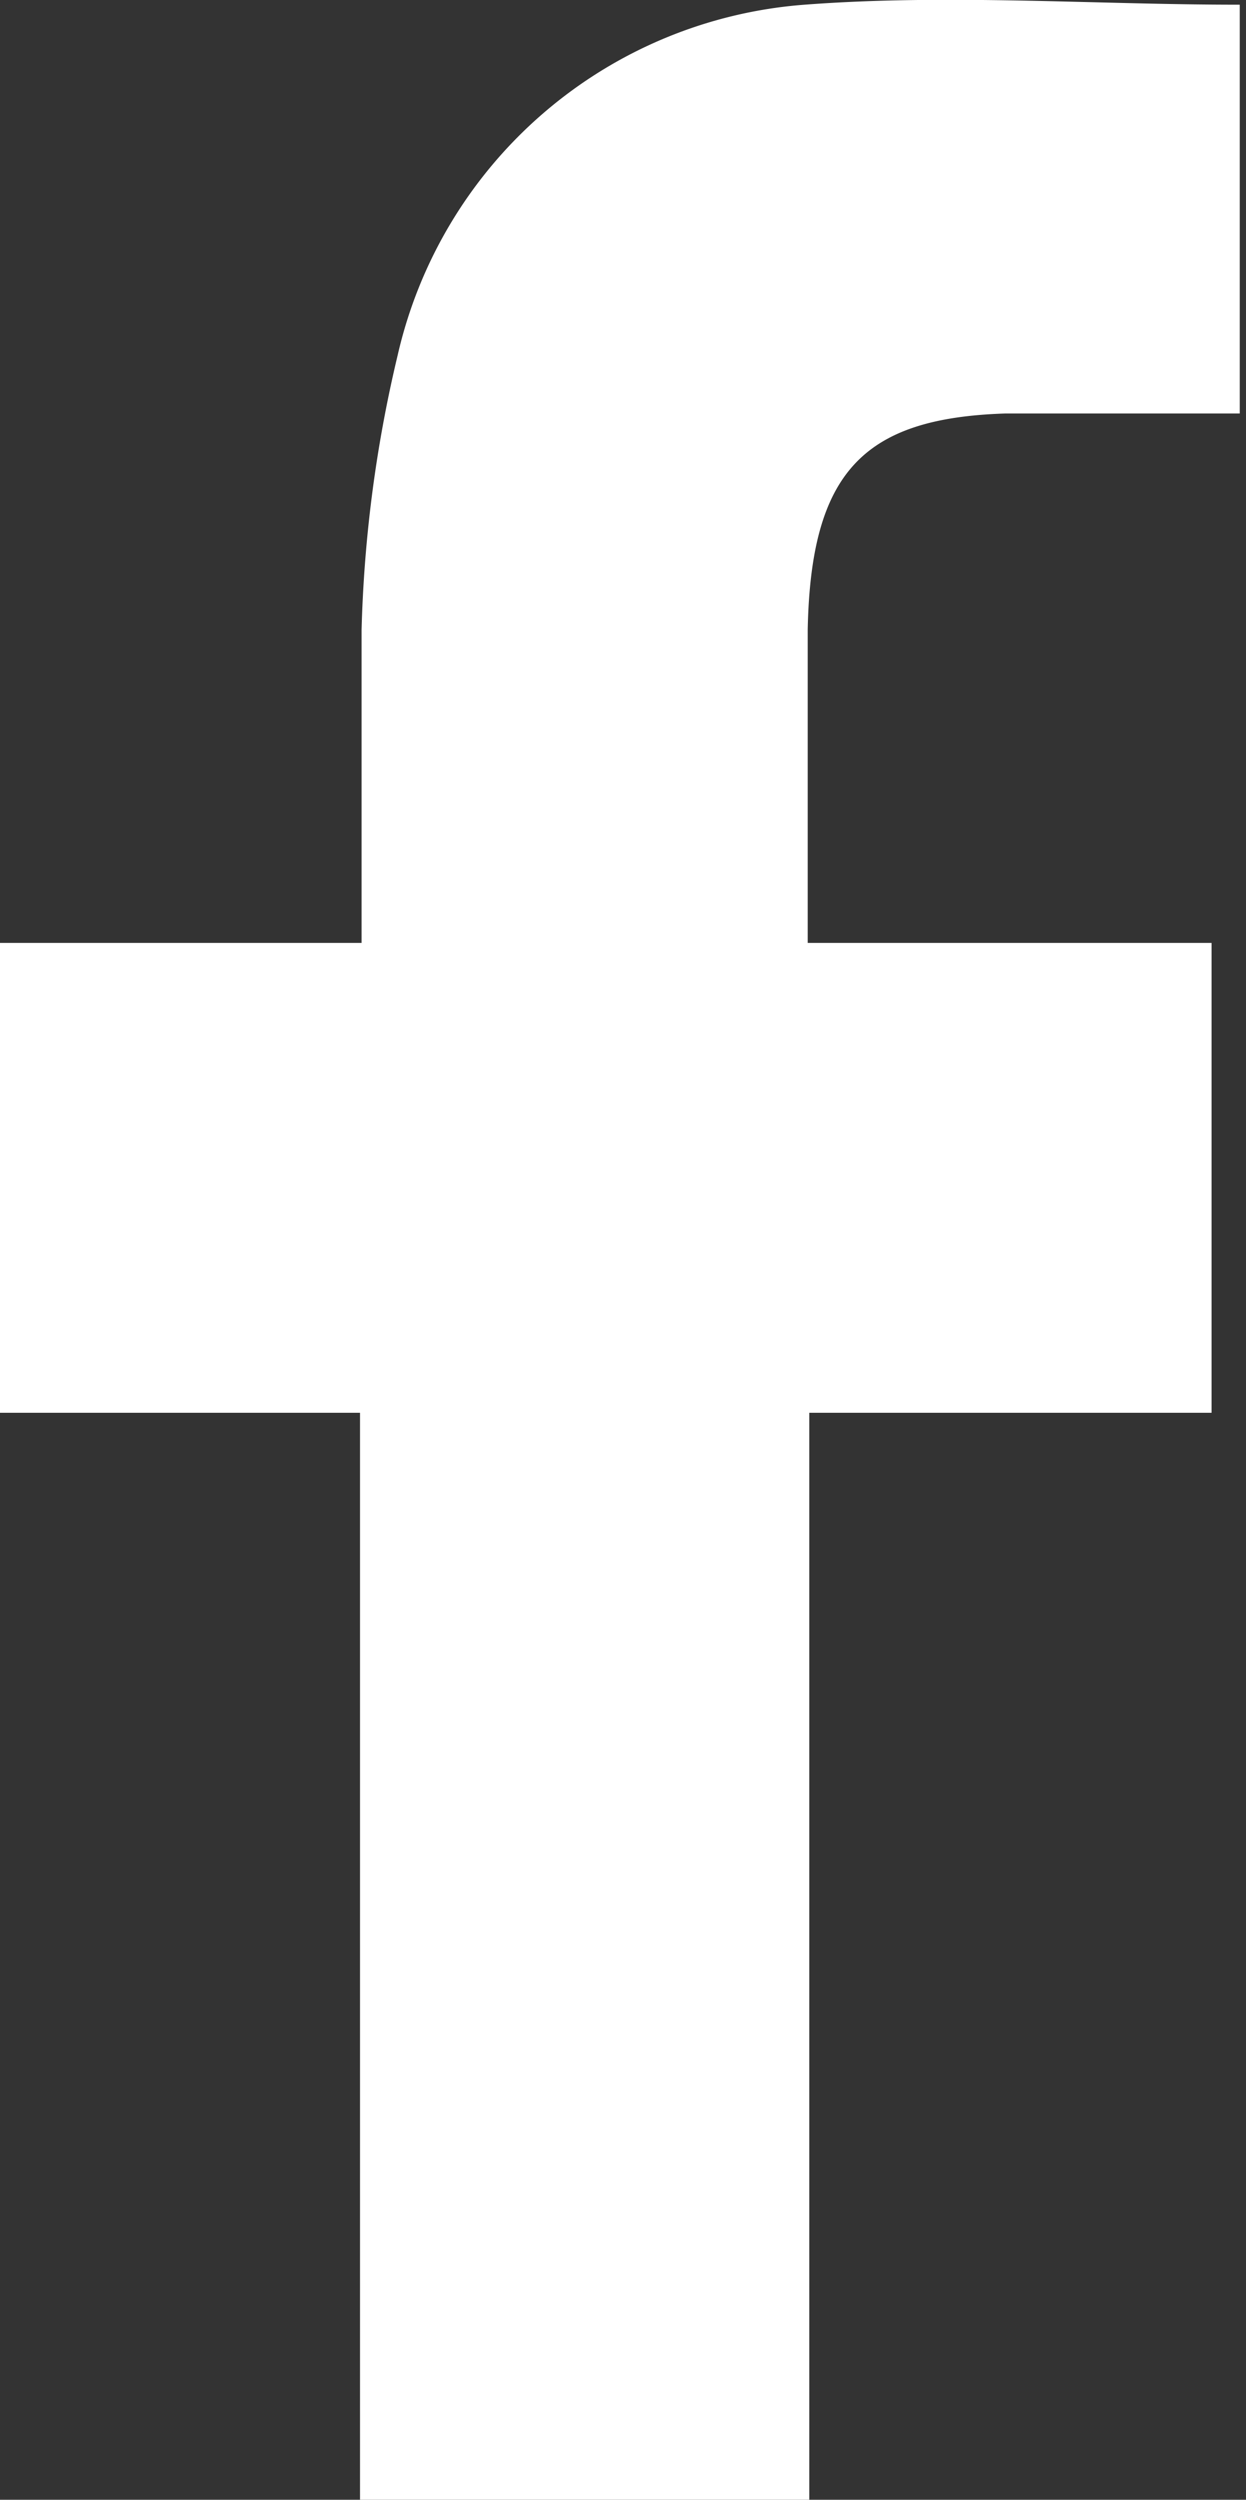 <svg id="圖層_1" data-name="圖層 1" xmlns="http://www.w3.org/2000/svg" viewBox="0 0 7.96 15.96"><rect x="0" y="0" width="7.96" height="15.96" fill="#333333" stroke="none"/><title>fb</title><path d="M11,2.77c.25,0,1.25,0,1.5,0V.16c-.93,0-1.86-.07-2.78,0A2.89,2.89,0,0,0,7.12,2.4a8.47,8.47,0,0,0-.23,1.75c0,.64,0,1.28,0,2H4.58v3h2.3v7H9.75v-7h2.57v-3h0v0H9.74c0-.69,0-1.35,0-2C9.76,3.14,10.1,2.8,11,2.77Z" transform="translate(-4.58 -0.13)" style="fill:#fff"/></svg>